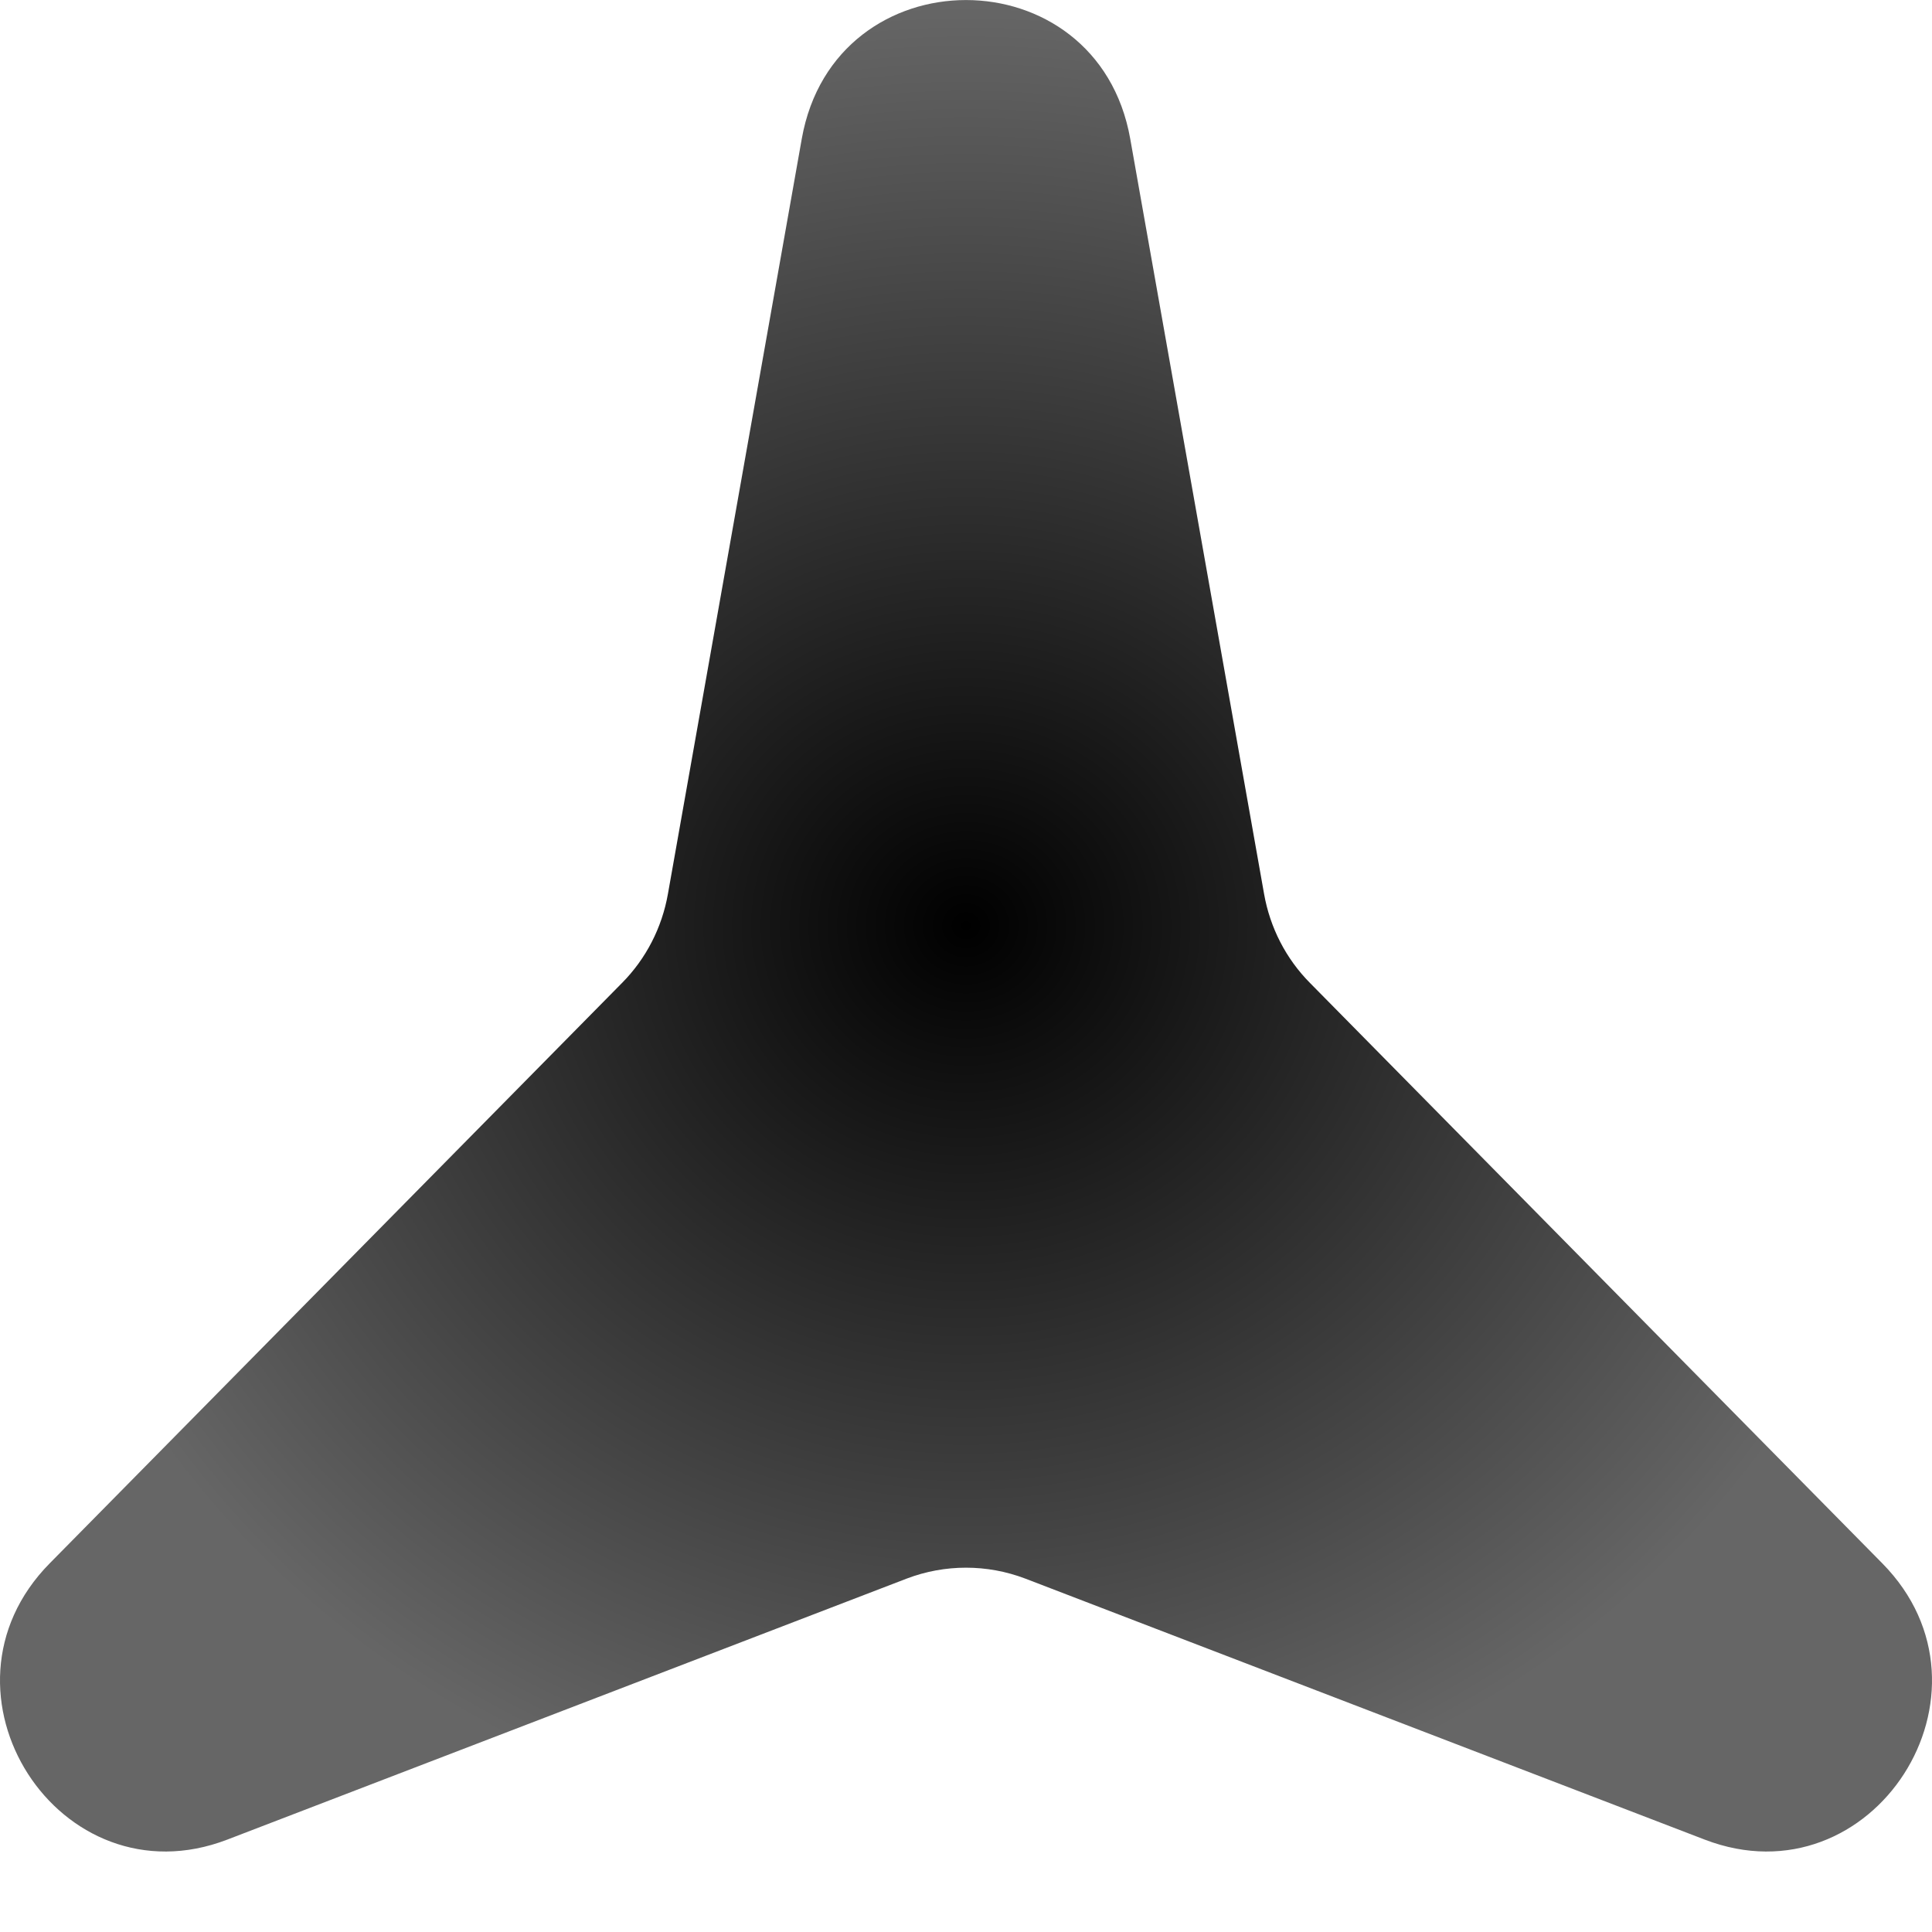 <?xml version="1.0" encoding="utf-8"?>
<svg xmlns="http://www.w3.org/2000/svg" fill="none" height="100%" overflow="visible" preserveAspectRatio="none" style="display: block;" viewBox="0 0 11 11" width="100%">
<path d="M4.565 0.79C4.752 -0.263 6.248 -0.263 6.435 0.79L7.197 5.089C7.231 5.282 7.322 5.459 7.459 5.597L10.717 8.901C11.439 9.633 10.662 10.841 9.706 10.474L5.838 8.988C5.62 8.905 5.38 8.905 5.162 8.988L1.294 10.474C0.338 10.841 -0.439 9.633 0.283 8.901L3.541 5.597C3.678 5.459 3.769 5.282 3.803 5.089L4.565 0.79Z" fill="url(#paint0_radial_0_915)" id="Star 5"/>
<defs>
<radialGradient cx="0" cy="0" gradientTransform="translate(5.5 5.271) rotate(90) scale(5.271 5.5)" gradientUnits="userSpaceOnUse" id="paint0_radial_0_915" r="1">
<stop/>
<stop offset="1" stop-opacity="0.6"/>
</radialGradient>
</defs>
</svg>